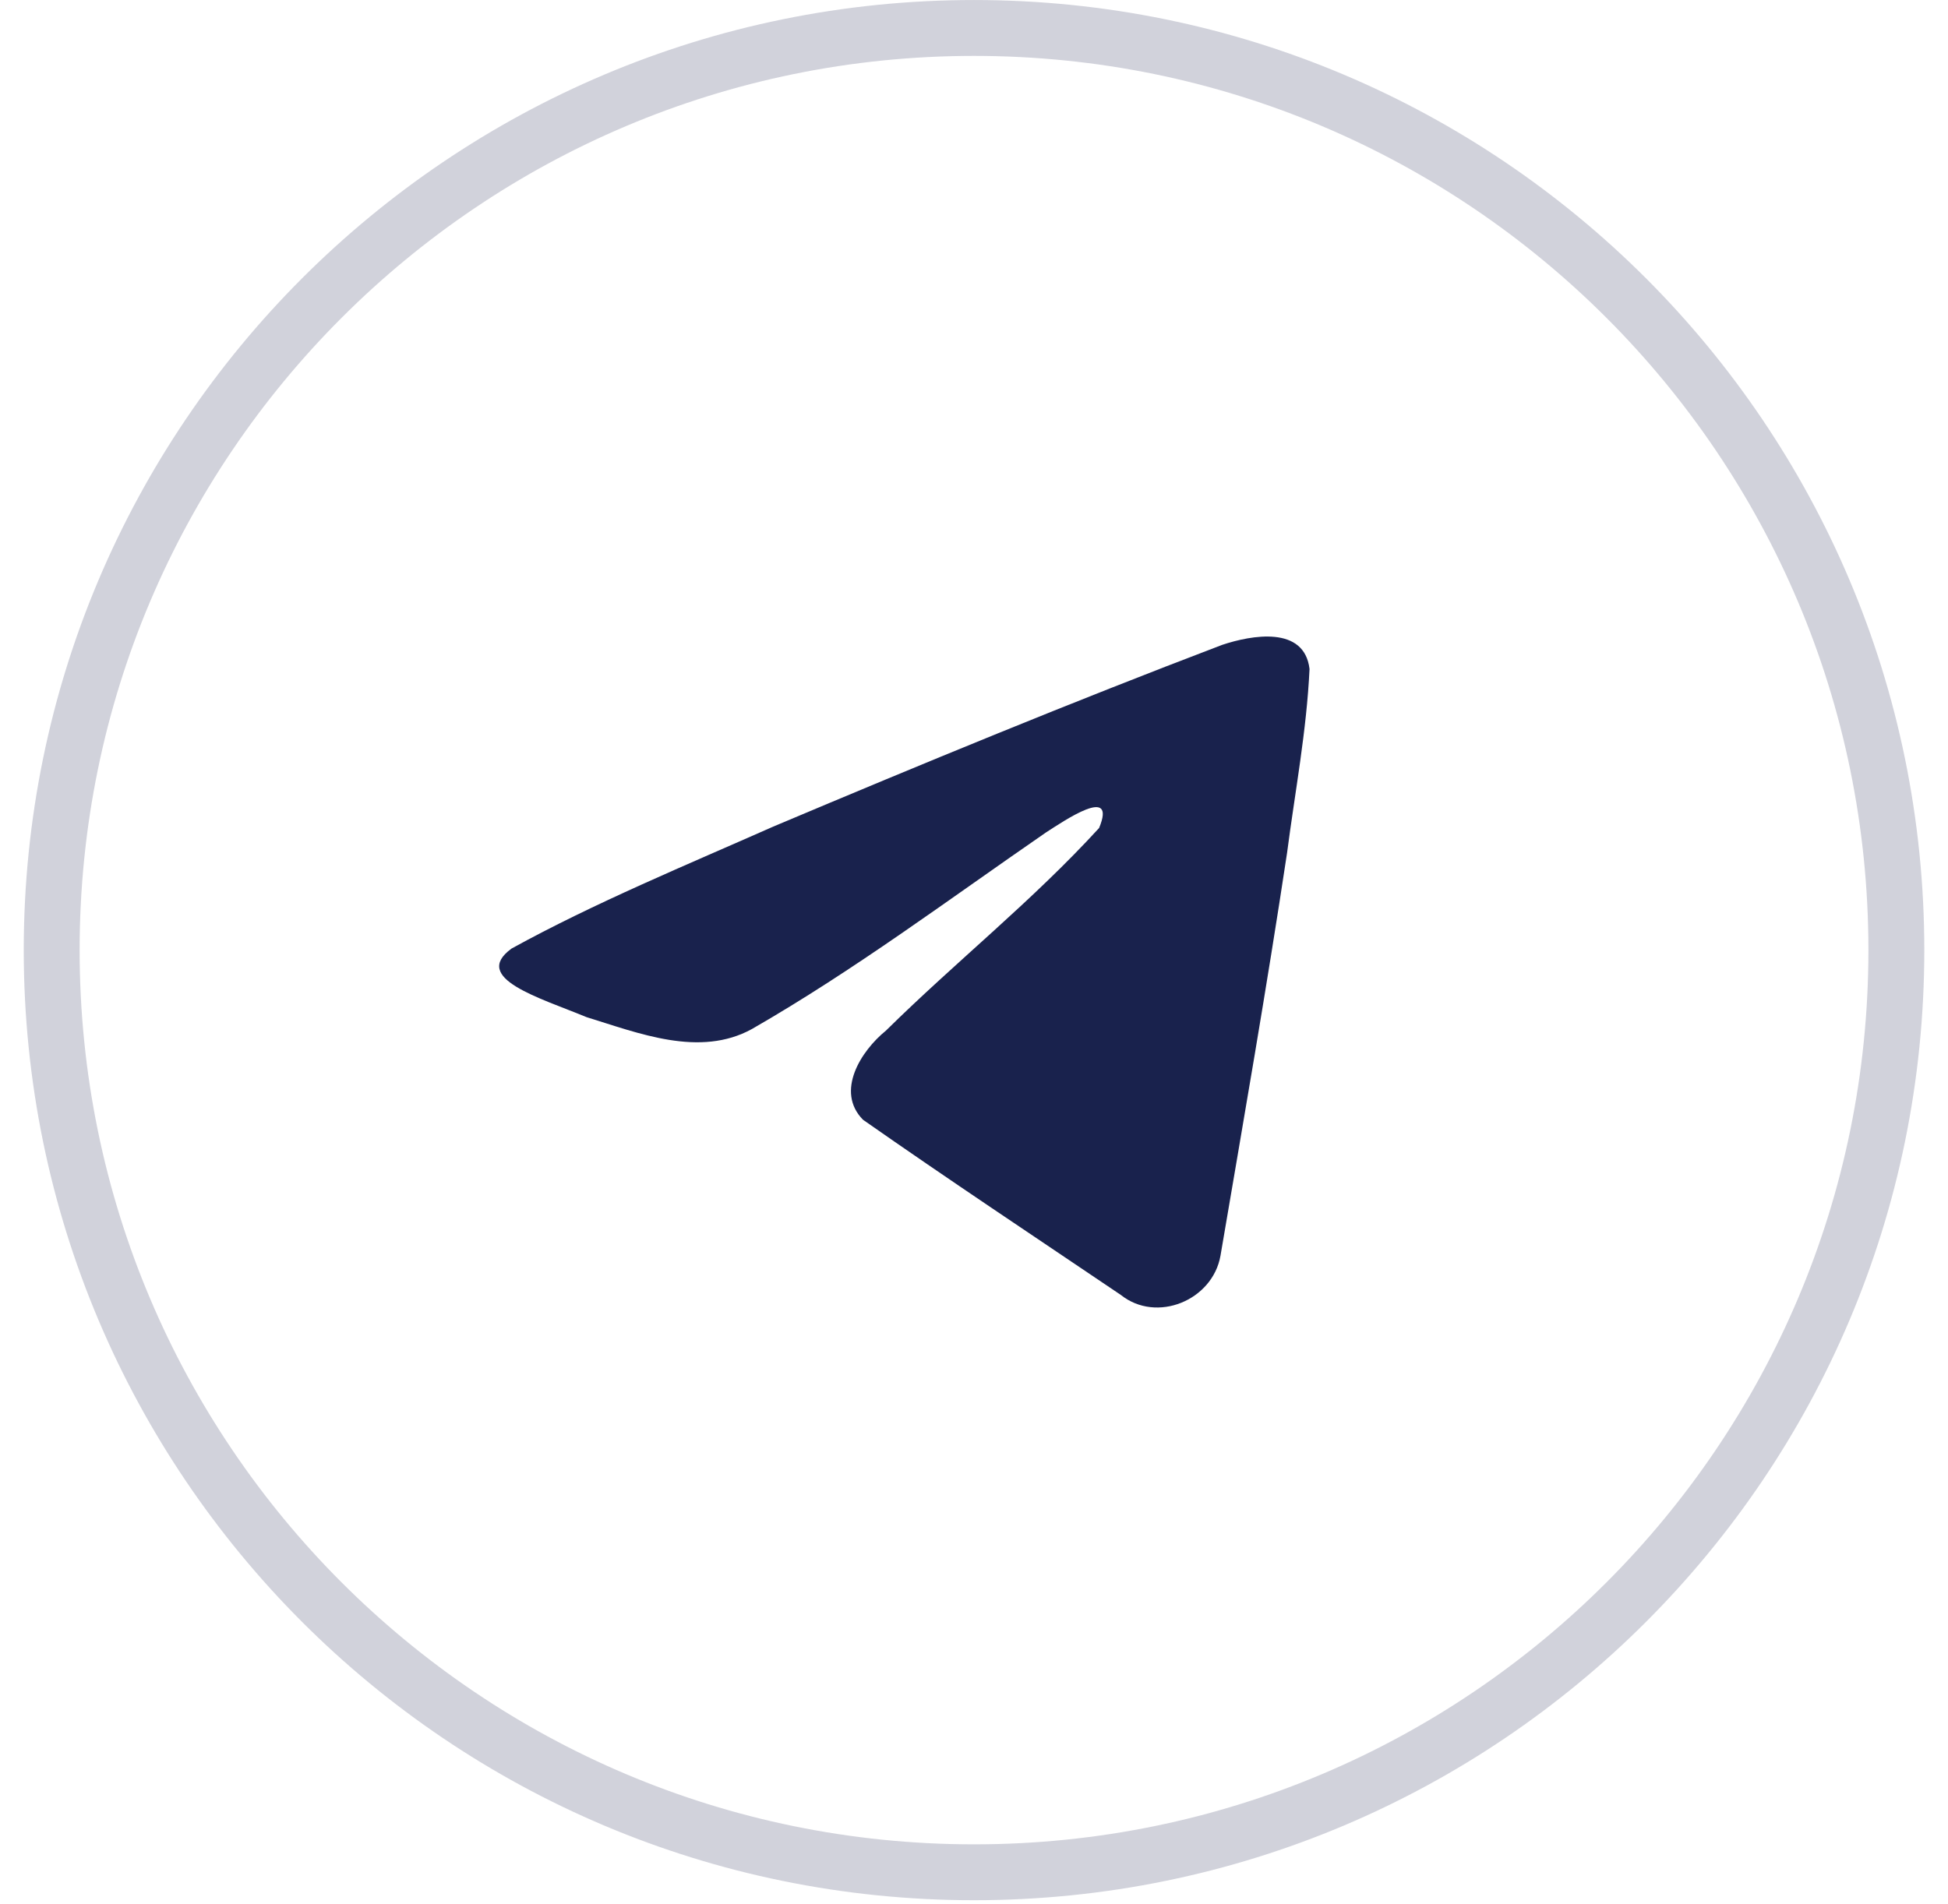 <?xml version="1.0" encoding="UTF-8"?> <svg xmlns="http://www.w3.org/2000/svg" width="45" height="44" viewBox="0 0 45 44" fill="none"><path d="M11.814 21.918C13.729 20.863 15.867 19.983 17.864 19.098C21.3 17.649 24.75 16.225 28.235 14.899C28.913 14.673 30.131 14.452 30.251 15.457C30.185 16.879 29.916 18.293 29.732 19.706C29.263 22.816 28.722 25.914 28.194 29.013C28.012 30.046 26.719 30.58 25.891 29.919C23.903 28.576 21.899 27.246 19.936 25.872C19.293 25.218 19.889 24.28 20.464 23.814C22.101 22.2 23.838 20.828 25.39 19.131C25.809 18.12 24.572 18.972 24.164 19.233C21.922 20.778 19.735 22.417 17.371 23.775C16.163 24.44 14.756 23.872 13.549 23.501C12.467 23.053 10.881 22.602 11.814 21.919L11.814 21.918Z" fill="#19224D"></path><path d="M43.807 21.952C43.807 33.719 34.268 43.259 22.501 43.259C10.734 43.259 1.194 33.719 1.194 21.952C1.194 10.185 10.734 0.646 22.501 0.646C34.268 0.646 43.807 10.185 43.807 21.952Z" stroke="#19224D" stroke-opacity="0.2" stroke-width="1.291"></path></svg> 